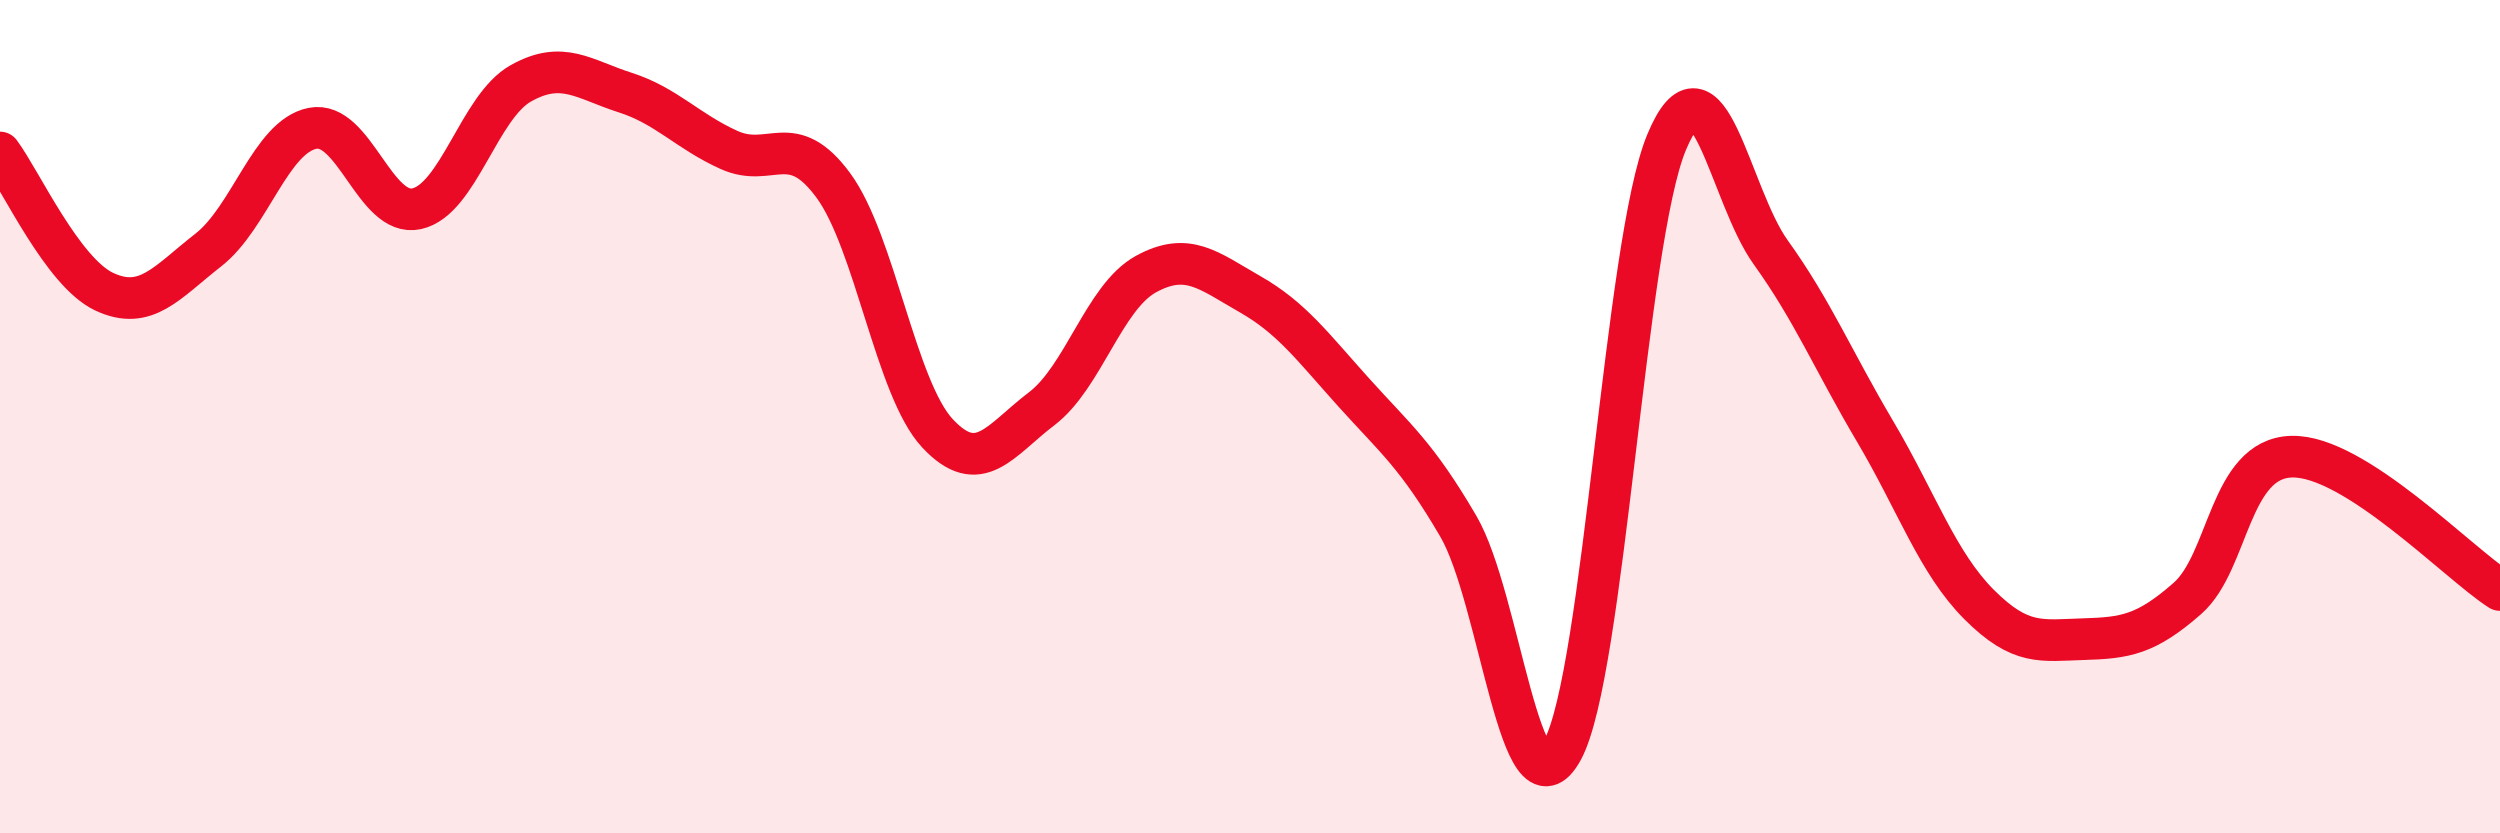 
    <svg width="60" height="20" viewBox="0 0 60 20" xmlns="http://www.w3.org/2000/svg">
      <path
        d="M 0,3.66 C 0.5,4.33 1.5,6.53 2.5,7 C 3.5,7.47 4,6.78 5,6 C 6,5.22 6.5,3.28 7.5,3.08 C 8.5,2.88 9,5.23 10,5.01 C 11,4.79 11.5,2.56 12.5,2 C 13.5,1.44 14,1.9 15,2.22 C 16,2.54 16.5,3.15 17.5,3.6 C 18.5,4.05 19,3.09 20,4.45 C 21,5.81 21.5,9.33 22.5,10.4 C 23.5,11.47 24,10.57 25,9.81 C 26,9.05 26.5,7.13 27.5,6.58 C 28.5,6.03 29,6.49 30,7.06 C 31,7.63 31.5,8.32 32.5,9.43 C 33.5,10.54 34,10.92 35,12.63 C 36,14.34 36.5,19.84 37.5,18 C 38.5,16.16 39,5.8 40,3.41 C 41,1.02 41.5,4.67 42.5,6.06 C 43.5,7.45 44,8.66 45,10.35 C 46,12.04 46.5,13.51 47.5,14.51 C 48.5,15.51 49,15.37 50,15.34 C 51,15.31 51.5,15.24 52.5,14.36 C 53.5,13.48 53.5,11 55,10.96 C 56.5,10.92 59,13.52 60,14.16L60 20L0 20Z"
        fill="#EB0A25"
        opacity="0.1"
        stroke-linecap="round"
        stroke-linejoin="round"
      />
      <path
        d="M 0,3.66 C 0.5,4.33 1.5,6.53 2.5,7 C 3.5,7.47 4,6.78 5,6 C 6,5.22 6.5,3.28 7.5,3.08 C 8.5,2.88 9,5.23 10,5.01 C 11,4.79 11.5,2.56 12.5,2 C 13.5,1.44 14,1.9 15,2.22 C 16,2.54 16.5,3.15 17.5,3.6 C 18.5,4.05 19,3.09 20,4.45 C 21,5.81 21.5,9.33 22.5,10.4 C 23.5,11.47 24,10.57 25,9.81 C 26,9.05 26.5,7.13 27.5,6.58 C 28.5,6.03 29,6.49 30,7.06 C 31,7.63 31.5,8.32 32.5,9.43 C 33.5,10.54 34,10.92 35,12.63 C 36,14.34 36.5,19.84 37.5,18 C 38.5,16.16 39,5.8 40,3.41 C 41,1.02 41.5,4.67 42.5,6.06 C 43.5,7.45 44,8.66 45,10.35 C 46,12.04 46.5,13.51 47.5,14.51 C 48.5,15.51 49,15.37 50,15.34 C 51,15.31 51.5,15.24 52.5,14.36 C 53.5,13.48 53.5,11 55,10.96 C 56.5,10.92 59,13.52 60,14.16"
        stroke="#EB0A25"
        stroke-width="1"
        fill="none"
        stroke-linecap="round"
        stroke-linejoin="round"
      />
    </svg>
  